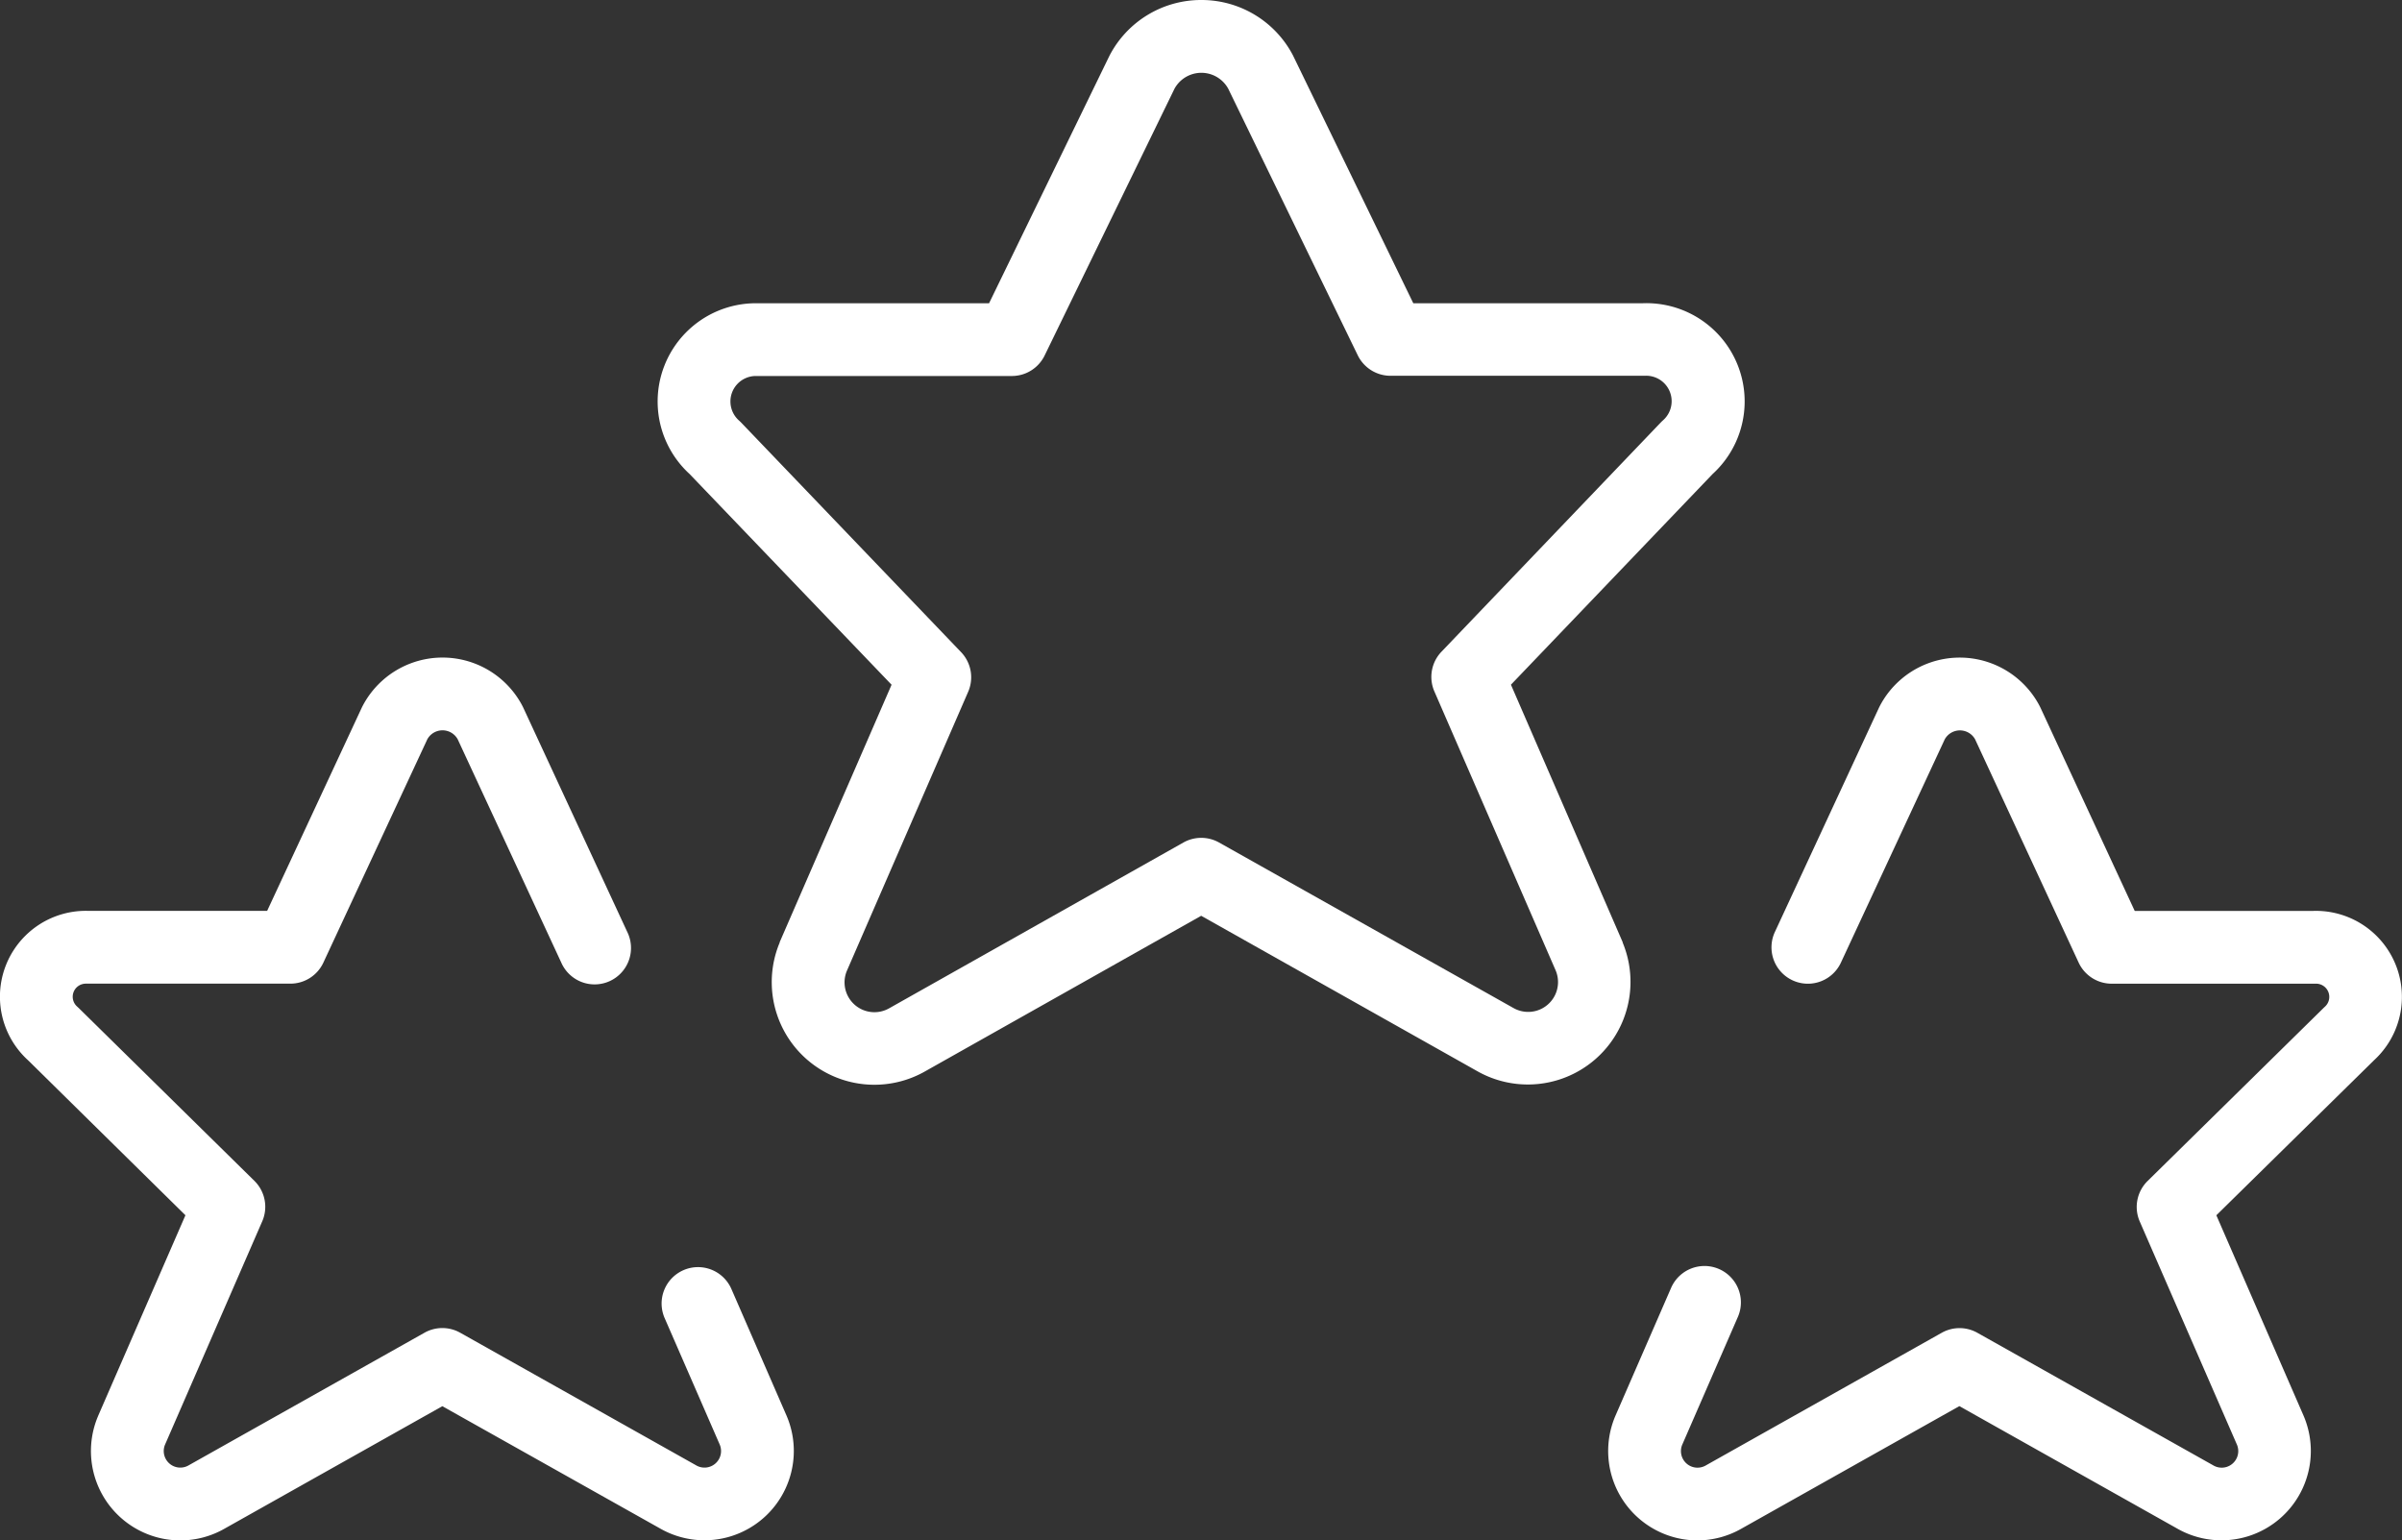 <svg xmlns="http://www.w3.org/2000/svg" width="65.998" height="42.329" viewBox="0 0 65.998 42.329">
  <rect x="0" y="0" width="65.998" height="42.329" fill="#333333" stroke="none"/>
  <g id="rating-star-winner" transform="translate(0.004 -8.51)">
    <path id="Path_217" data-name="Path 217" d="M27.924,8.51a2.834,2.834,0,0,1,2.516,1.52l.014.029,3.293,6.784h6.3a2.7,2.7,0,0,1,1.925,4.692l-5.542,5.79L39.5,34.4l0,.011A2.82,2.82,0,0,1,35.5,37.942l-7.581-4.267-7.572,4.267a2.82,2.82,0,0,1-4.008-3.534l0-.011,3.073-7.071-5.549-5.79a2.7,2.7,0,0,1,1.828-4.693h6.4l3.3-6.785.014-.028A2.834,2.834,0,0,1,27.924,8.51Zm.739,2.439a.842.842,0,0,0-1.478,0L23.617,18.28a1,1,0,0,1-.9.562H15.691a.7.7,0,0,0-.466,1.228q.03.027.058.056l6.035,6.3a1,1,0,0,1,.2,1.091l-3.336,7.675a.82.82,0,0,0,1.169,1.022l.011-.006,8.068-4.546a1,1,0,0,1,.981,0L36.482,36.2l.011.006a.82.82,0,0,0,1.169-1.022l-3.336-7.675a1,1,0,0,1,.195-1.09l6.026-6.3q.028-.029.058-.056a.7.7,0,0,0-.5-1.227H33.121a1,1,0,0,1-.9-.563Z" transform="translate(5.081)" fill="#fff"/>
    <path id="Path_218" data-name="Path 218" d="M34.215,45.759a2.456,2.456,0,0,1-2.264-3.406l.005-.012,1.533-3.522a1,1,0,1,1,1.834.8l-1.53,3.514a.455.455,0,0,0,.651.565l.014-.008,6.466-3.636a1,1,0,0,1,.98,0l6.469,3.636.014.008a.455.455,0,0,0,.651-.565l-2.673-6.138a1,1,0,0,1,.216-1.112l4.835-4.755.035-.033a.363.363,0,0,0-.257-.634h-5.6a1,1,0,0,1-.907-.579l-2.846-6.137a.477.477,0,0,0-.833,0l-2.854,6.138a1,1,0,0,1-1.814-.843L39.2,22.877l.019-.038a2.477,2.477,0,0,1,4.4,0l.019.039,2.589,5.583h4.909A2.363,2.363,0,0,1,52.8,32.567l-4.33,4.258,2.4,5.515.005.012a2.455,2.455,0,0,1-3.494,3.074l-5.972-3.357-5.97,3.357A2.452,2.452,0,0,1,34.215,45.759Z" transform="translate(12.423 5.08)" fill="#fff"/>
    <path id="Path_219" data-name="Path 219" d="M4.95,45.759a2.456,2.456,0,0,1-2.264-3.406l.005-.013,2.4-5.516L.77,32.568a2.36,2.36,0,0,1,1.656-4.108h4.91l2.6-5.584.019-.038a2.477,2.477,0,0,1,4.4,0l.019.039,2.857,6.162a1,1,0,1,1-1.814.841l-2.846-6.137a.477.477,0,0,0-.833,0L8.881,29.882a1,1,0,0,1-.907.578H2.356a.36.36,0,0,0-.239.631l.039.036,4.833,4.755A1,1,0,0,1,7.2,36.994L4.529,43.131a.455.455,0,0,0,.651.565l.014-.008,6.466-3.636a1,1,0,0,1,.98,0l6.469,3.636.014.008a.455.455,0,0,0,.651-.565L18.258,39.65a1,1,0,0,1,1.834-.8l1.519,3.489.005.012a2.455,2.455,0,0,1-3.494,3.074L12.15,42.071,6.18,45.428A2.452,2.452,0,0,1,4.95,45.759Z" transform="translate(0 5.08)" fill="#fff"/>
  </g>
</svg>
